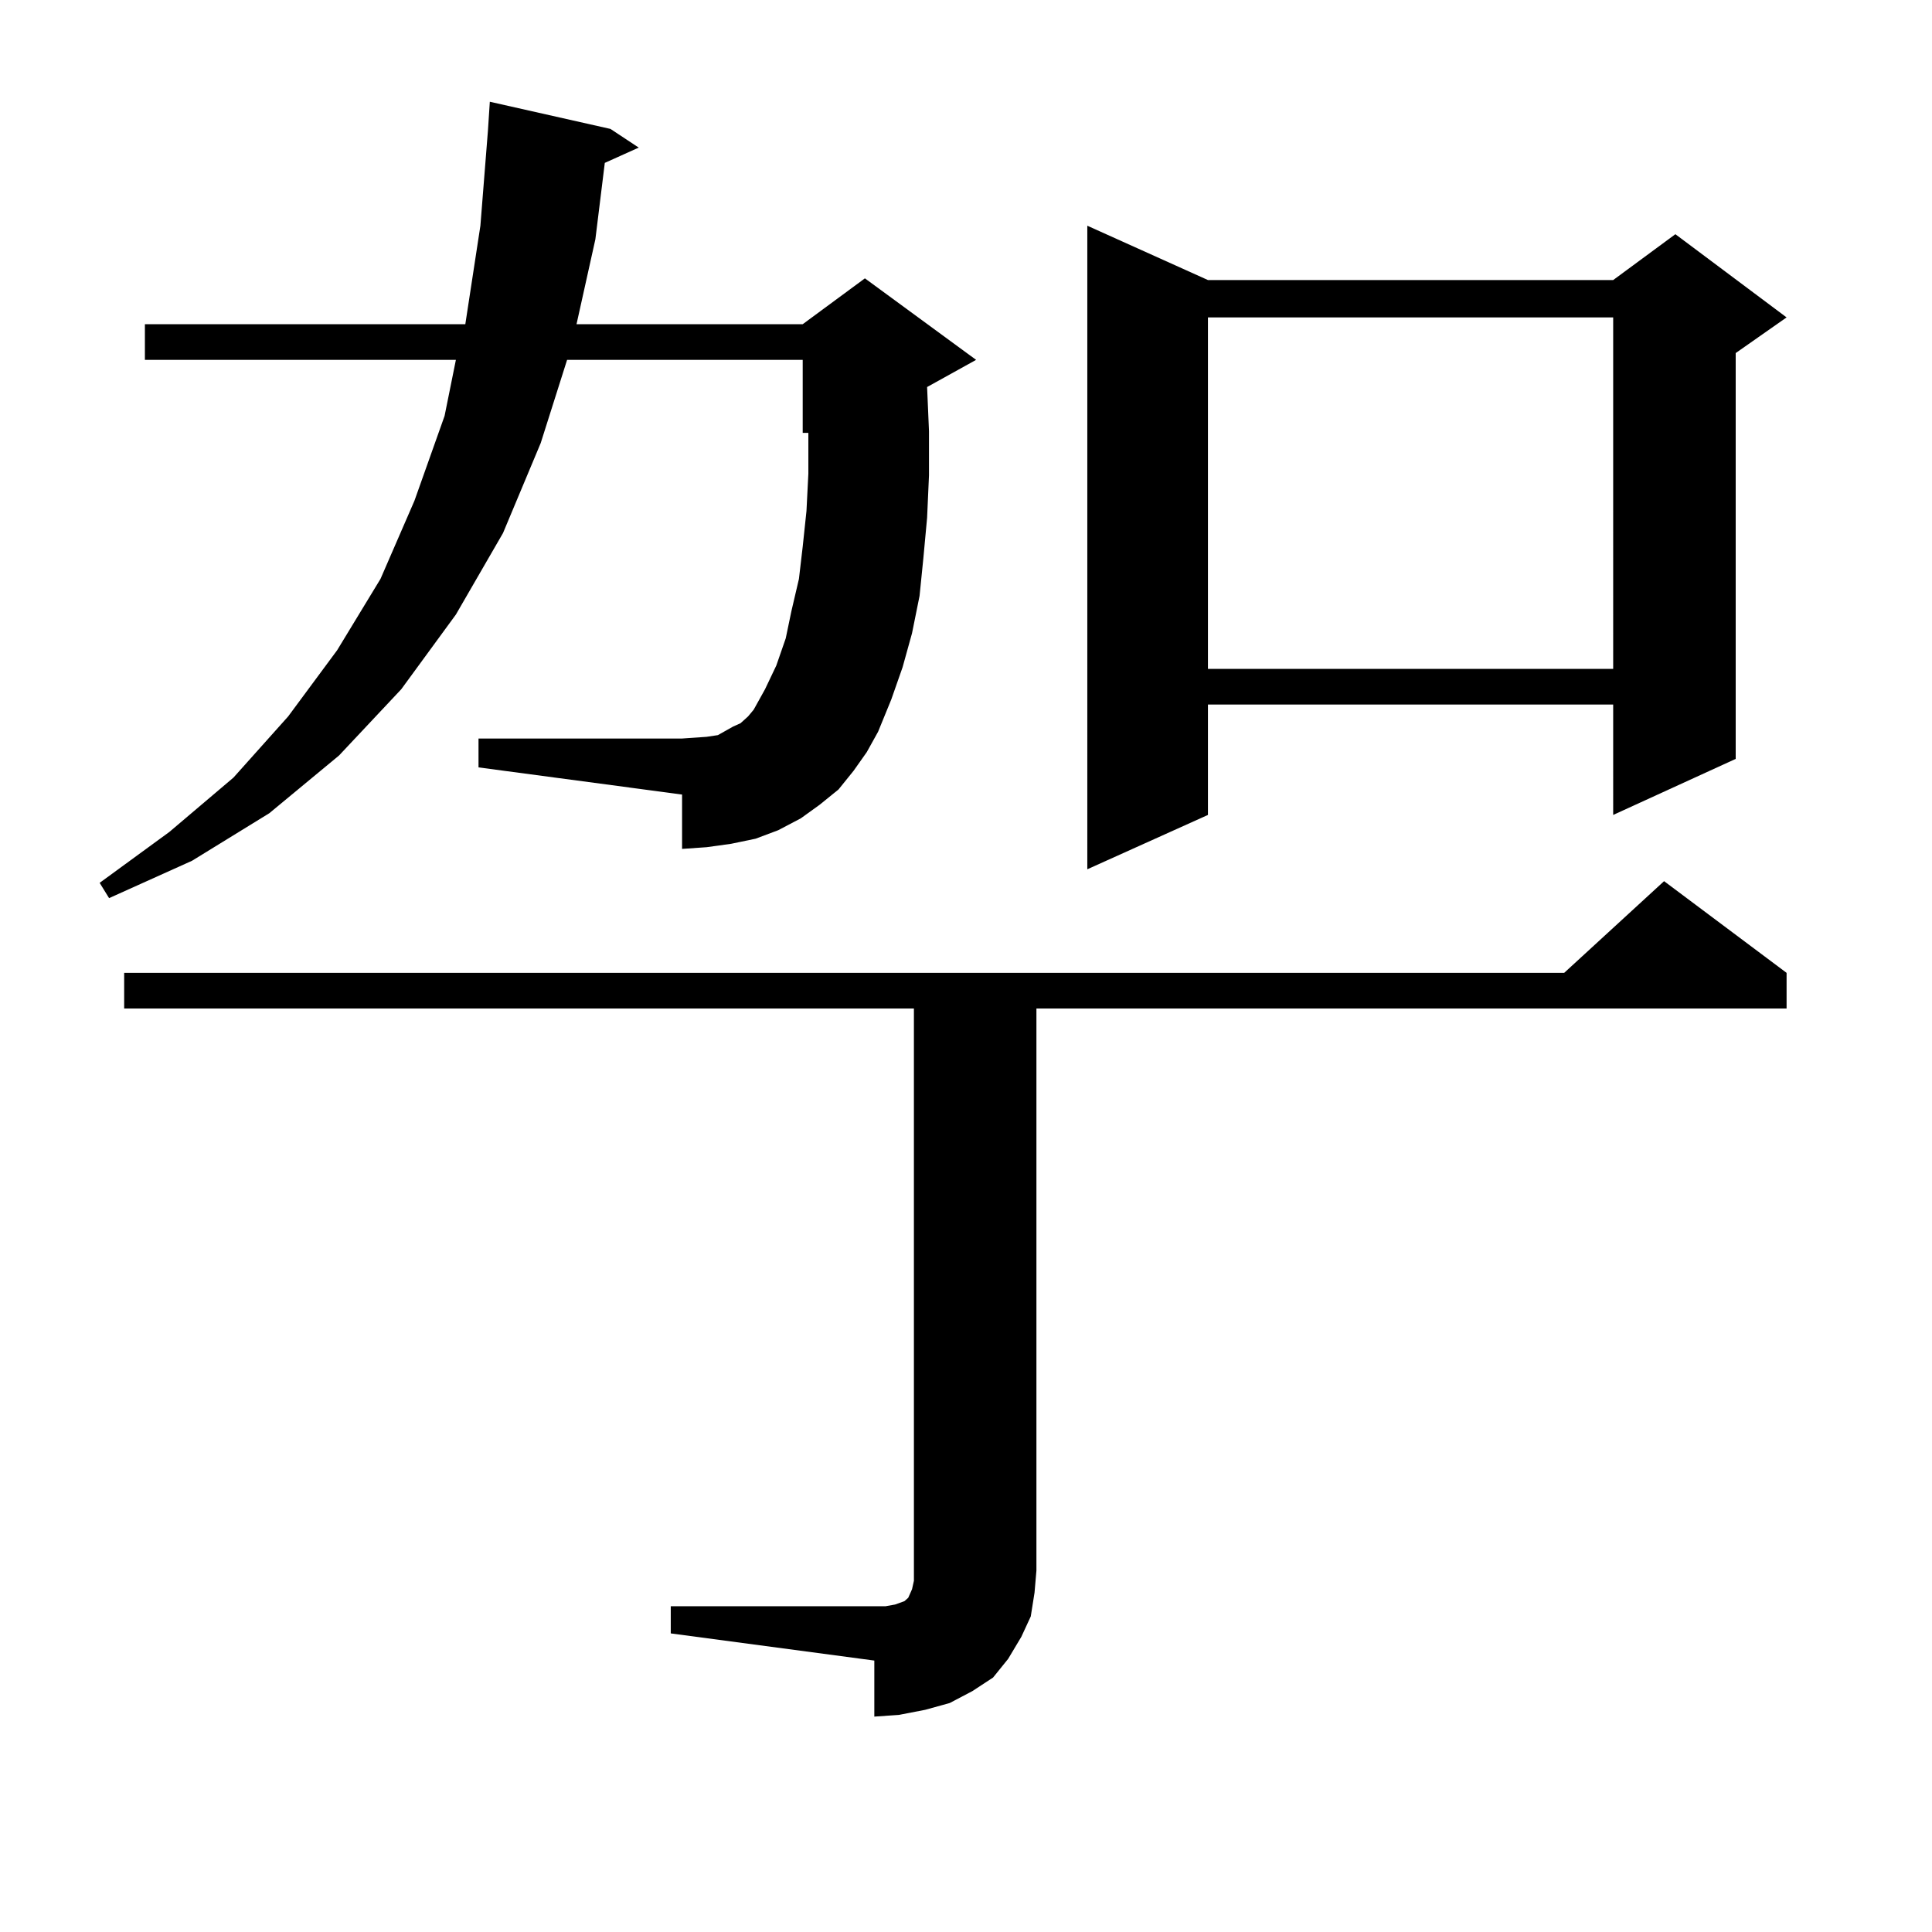 <?xml version="1.0" encoding="utf-8"?>
<!-- Generator: Adobe Illustrator 16.0.0, SVG Export Plug-In . SVG Version: 6.00 Build 0)  -->
<!DOCTYPE svg PUBLIC "-//W3C//DTD SVG 1.1//EN" "http://www.w3.org/Graphics/SVG/1.1/DTD/svg11.dtd">
<svg version="1.1" id="图层_1" xmlns="http://www.w3.org/2000/svg" xmlns:xlink="http://www.w3.org/1999/xlink" x="0px" y="0px"
	 width="1000px" height="1000px" viewBox="0 0 1000 1000" enable-background="new 0 0 1000 1000" xml:space="preserve">
<path d="M441.818,398.957l-7.805,9.668l-9.756,7.91l-9.756,7.031l-11.707,6.152l-11.707,4.395l-12.683,2.637l-12.683,1.758
	l-12.683,0.879v-28.125l-105.363-14.063v-14.941H353.04l12.683-0.879l5.854-0.879l7.805-4.395l3.902-1.758l3.902-3.516l2.927-3.516
	l2.927-5.273l2.927-5.273l5.854-12.305l4.878-14.063l2.927-14.063l3.902-16.699l1.951-16.699l1.951-18.457l0.976-19.336v-21.094
	h-2.927v-37.793H293.529l-13.658,43.066l-19.512,46.582l-24.39,42.188l-28.292,38.672l-32.194,34.277l-36.097,29.883l-39.999,24.609
	l-42.926,19.336l-4.878-7.91l36.097-26.367l33.17-28.125l28.292-31.641l25.365-34.277l22.438-36.914l17.561-40.43l15.609-43.945
	l5.854-29.004H74.998v-18.457h165.85l7.805-50.977l3.902-49.219l0.976-14.941l62.438,14.063l14.634,9.668l-17.561,7.91
	l-4.878,39.551l-9.756,43.945h117.07l32.194-23.73l57.56,42.188l-25.365,14.063l0.976,22.852v22.852L479.866,268l-1.951,21.094
	l-1.951,19.336l-3.902,19.336l-4.878,17.578l-5.854,16.699l-6.829,16.699l-5.854,10.547L441.818,398.957z M347.187,831.379H452.55
	h5.854l4.878-0.879l4.878-1.758l1.951-1.758l1.951-4.395l0.976-4.395v-5.273V522.004H64.267v-18.457h745.348l51.706-47.461
	l63.413,47.461v18.457H536.45v290.918l-0.976,11.426l-1.951,12.305l-4.878,10.547l-6.829,11.426l-7.805,9.668l-10.731,7.031
	l-11.707,6.152l-12.683,3.516l-13.658,2.637l-12.683,0.879v-29.004l-105.363-14.063V831.379z M625.229,144.953h209.751l32.194-23.73
	l57.56,43.066l-26.341,18.457v210.059l-63.413,29.004V364.68H625.229v57.129l-62.438,28.125V116.828L625.229,144.953z
	 M625.229,164.289v181.934h209.751V164.289H625.229z"/>
</svg>

